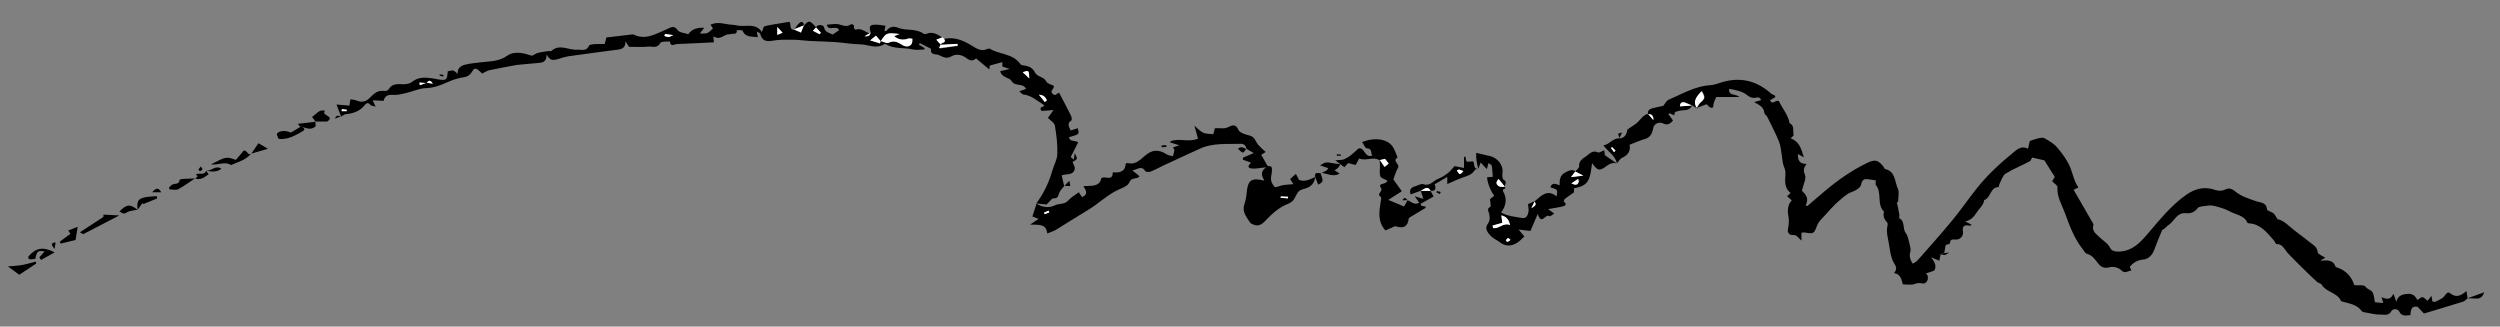 <?xml version="1.0" encoding="UTF-8"?> <!-- Generator: Adobe Illustrator 25.4.1, SVG Export Plug-In . SVG Version: 6.00 Build 0) --> <svg xmlns="http://www.w3.org/2000/svg" xmlns:xlink="http://www.w3.org/1999/xlink" id="Layer_1" x="0px" y="0px" viewBox="0 0 2600.4 339.7" style="enable-background:new 0 0 2600.4 339.7;" xml:space="preserve"><rect x="0" y="0" width="2600.4" height="339.7" fill="#808080" stroke="none"/> <style type="text/css"> .st0{fill:#FFFFFF;} </style> <path d="M2566.6,310.3c-1.5,1.2-2.8,2.9-4.4,3.4c-13.4,4.2-26.9,8.2-40.9,12.4l-6.6-7c-6.6-1.3-7.2,3.5-7.5,8.7 c-4.5,0-8.6,2-11.5-3.6c-1.9-3.6-6.8-3.2-8.3-0.6c-2.9,5.3-7.6,3.5-11.2,3.6c-5.2,0.2-10.5-1.3-15.8-2.2c-1.3-0.2-3.1-0.4-3.7-1.3 c-4.9-6.9-12.6-7.8-19.8-9.9c-0.6-0.2-1.6-0.3-1.8-0.7c-3.9-8.9-15.3-8.9-20.1-16.9c-0.8-1.4-3.4-1.7-4.8-2.9 c-5.6-5.1-11-10.4-16.4-15.7c-4.8-4.8-9.7-9.5-14.3-14.5c-3.4-3.8-5.1-9.3-11.6-9.3c-0.9,0-1.6-2.5-2.6-3.6 c-7.1-8.1-13.7-17-25.8-17.9c-0.6,0-1.7-0.2-1.8-0.6c-3.6-8-12.2-8.3-18.6-11.9c-5-2.8-10.7-4.3-16.3-5.7c-2.9-0.7-6.2-0.3-9.3,0.1 c-2.7,0.4-6.6,0.7-7.8,2.5c-2.6,3.6-6.9,5.6-11.3,5.1c-10.3-1.3-12.4,8.1-18.6,12.1c-1.7,1.1-3.1,2.8-4.6,4.1 c-0.7,0.6-2,0.8-2.3,1.5c-2.9,6.9-5.8,13.8-8.3,20.8c-1.8,4.9-6.2,9.3-10.8,9.6c-5.2,0.3-10.2,2.7-13.6,6.6 c-1.1,1.2-1.1,1.2,0.9,4.8c-3.8,0.2-6.4,4.2-10.9-0.4c-2.5-2.6-8.4-4-11.9-2.9c-6.3,1.8-9.8-1-12.7-5s-5.9-7.7-11.1-9.1 c-1.5-0.4-2.5-2.6-3.6-4c-9.1-11.3-14.1-24.7-19-38.2c-3.2-8.8-8.6-17-7.8-27.1c0.1-1.7-3.3-3.7-5.5-6.1l2.7-4.5l-10.8-17.2 l-12.8-2.9c-0.8,1.3-1.3,3.3-2.5,3.9c-8.3,4.4-17.1,7.9-25,12.8c-3.1,1.9-4.4,6.9-6.3,10.5c-0.6,1.1-0.7,3.5-1,3.5 c-9,0.1-8,11.3-15,13.5c-0.7,5.4-5,8.5-7.7,12.7c-2.8,4.4-5.8,8.1-12.1,9.6l6.9,3.5c-0.8,0.3-1.7,1.1-2.4,0.9 c-5.2-1.2-7.7,0.2-6.8,6c0.7,3.9-2,7.7-5.9,8.3c-0.5,0.1-1.1,0.1-1.6,0.1c-4.4-0.5-5.6,0-6.2,4.1c-0.1,0.7-2.9,1-4.2,1.4 c-0.6,3-1.1,5.8-1.6,8.6l-3.7,1c-0.4,2.1-0.9,4.3-1.4,6.9l-8.6-3.6c4.8,5.9,5.8,10.2,3.2,14l-8.5,2.8c0.6,0.6,1.2,1.3,1.6,2 c1.7,4.2-1.4,9.5-5.5,8.4c-3.4-0.9-5.6-0.2-8.6,0.8s-7,0.2-11.5,0.2c-1.5-4.1-1.5-10.4-9.2-11.8c3.8-4.3,2-7-0.2-10.7 c-2.8-4.8-3.8-11-4.6-16.7c-1-7.5-3.9-15-1.8-22.8c0.1-1-0.2-2-0.8-2.8c-3-3.1-4.3-6.5-3-10.8c-7.9-7.6-1.8-19.5-8.4-27.6 c-0.8-1-0.1-3.1-0.1-5c-1.9-0.2-4.1-0.5-6.3-0.9c-4.6-0.8-7.9-1.1-9.1,5.5c-0.6,3-5.8,6.2-9.6,7.5c-5.1,1.7-8.1,4.9-12,8.1 c-7.8,6.4-13.8,14.1-20.6,21.2c-1.6,1.7-2.8,3.7-3.6,5.8c-3.3,8.5-3.4,8.6-12.8,7c-1.1,0-2.3,0-3.4,0.3v8.2 c-3.2-2.8-4.6-6.2-9.4-5.9c-3,0.2-5.7-2.2-4.5-7c1-4.4,1.1-9,0.2-13.5c-1-5.9-0.4-11.1,3.6-15.5l-4.8-4.3l3.6-3.4 c-6.4-5-5.9-12.1-5.4-18.9c0.3-2.8-0.2-5.7-1.4-8.2c-1.6-3.8-1.7-8.2-2.4-12.4c-0.8-4.6-1-9.5-2.8-13.8c-3.5-8.6-7.9-17-12-25.4 c-0.9-1.8-3.1-3.1-3.3-4.8c-0.6-5.5-4.3-7.6-10.7-11l7.6-2.1l-1.7-2.2c-0.8-0.2-1.7-0.8-2.4-0.6c-4,1-6.9,0.7-10.6-2.3 c-5.1-4.2-12.1-5.4-18.8-6.6c-0.8,7.7,6.2,4.6,10.8,8.5h-24.2c-0.7,1.7-2.3,4.4-2.8,7.2c-0.4,2,0.2,4.5-2.6,4 c-1.7-0.3-3-2.3-4.7-3.7c-3.2,1.2-6.6,2.5-9.9,3.8c1.2-1.8,2.1-3.9,3.6-5.3c5.2-4.6,5.4-5.4,1.6-12.2c-4.3,4.9-9.7,9.8-5.1,17.4 l0.5,1l-5.6-3.4c-2.4-1-4.6-2.2-7.1-3c-3.1-1-5,0.1-5.2,3.9l12.3-0.8c-2,3.5-4.9,4.9-9,4.9c-2.9,0.1-5.8,0.7-8.6,1.8 c-0.7,0.2-0.8,2.2-1.1,3.4l-5-2.1l-1.1,0.9l4.8,6.6c-3,3.6-5.7,5.3-10.3,3.1c-4.2-2-9.1,0.2-10,4.1c-1.2,5.6-2.8,10.5-9.2,12.2 c-5,1.4-9.8,3.6-15.7,5.9c1.3,5.3-0.8,10.5-7.8,13.6c-2.2,1-3.5,3.7-5.3,5.7l0,0c-1.8-8.4-9.6-12.2-14.1-18.8 c6.4-0.6,9.9-7.9,16.9-7.1h-0.1c7-0.6,7.5-6.4,8.2-9.3c4.8-3.4,8.4-5.2,11.1-8c3.2-3.4,5.7-7.3,10.6-8.4l5.6,6.5 c0.1-5.8-2.9-6-5.9-6.3c-0.6-3.4,1.5-5,4.2-5.8c3.8-1.1,7.6-1.7,11.7-2.6c1.6-1.9,3.1-5.3,5.6-6.4c14.1-6,27.4-14.1,43.3-15.1 c5.1-0.3,10.1-2.7,15.1-3.9c18.6-4.6,34.7,0.3,48.7,13.1c0.7,0.6,1.9,0.6,2.7,1.1c0.5,0.3,0.7,1,1.3,2l-5.7,3.4 c2.9,5.8,5.7-1.3,9.4,1c3.1,7.1,9.3,13.8,11,22.8c5.5,2.6,3,8.2,4.2,12.3c0.2,0.7-1.9,2.1-3.2,3.5c8.8,2.9,11.2,10.7,13.8,19.7 l-6.2-3.4c-0.1,6.5,1.7,10.4,9,10.3c-2.8,4-3.7,6.5-1.7,11.1c1.8,4-1.7,10.2-3.1,16.8c3.3,3.2,8,7.7,3.9,15.1l1.8,0.8 c5.8-5,11.6-10.1,17.5-15c13.7-11.6,28.4-22,44.6-29.8c8.6-4.1,11.3-3.1,17.1,3.9c0.6,0.8,0.9,2.2,1.6,2.4 c11,2.5,9.9,13.2,13.3,20.5c1.7,3.6,0.3,8.6,0.3,13.5l-1.3,0.7c0.9,4.6,1.9,8.8,2.6,13c0.2,1.1-0.6,3.2-0.2,3.4 c6.4,3.3,3.2,10.8,6.8,15.5c2.4,3.2,3,7.8,4.1,11.9c0.6,2.4,1.3,5.2,0.7,7.4c-1.3,4.6-0.5,8.4,2.6,12.6c1.9-1.3,3.7-2.1,4.9-3.5 c11.8-13.4,23.8-26.7,35.2-40.5c9.1-11,17.2-22.7,26-33.9c11.4-14.4,24.8-26.7,38.9-38.2c3.9-3.2,8.3-6.9,14.8-3.5l1.8-8 c3-1.1,6-2.1,9.1-2.9c2.1-0.5,4.9-0.9,6.5,0.1c4.7,2.8,9.7,5.6,13.1,9.7c5.3,6.3,10.4,13.2,13.5,20.8c2.7,6.7,3.8,14.1,8.4,20.6 l-5,2.4c6.5,11.2,13.1,22.5,19.6,33.9c0.5,0.9,1.2,2,1,2.8c-2,6.6,3,9.2,6.7,12.9s8.4,6,10.9,11.2c1.3,2.6,4.7,3.7,9.2,3.5 c14.4-0.7,22.5-10.1,30.6-19.6c12.1-14.1,23.7-28.7,39.2-39.5c9.7-6.8,19.5-8.9,30.8-4.8c3.2,1,6.6,0.8,9.6-0.6 c4.2-2.3,7.7-0.4,10.1,1.6c6.6,5.5,14.4,7.8,22.1,10.5c4.7,1.6,10.8,1,11.4,8.6c0.1,1.4,4.6,2.3,6.6,3.9c1.5,1.1,2.2,3.1,4.4,6.3 c3.5,0.4,7.8,3.2,12,7c6.5,5.8,13.9,10.6,20.6,16.2c3.7,3,8.5,5,9.1,11.1c0.2,2,4.7,3.5,7.9,5.7c-1,0.6-1.9,1.1-2.8,1.6 c-0.8,0.3-1.5,0.8-2,1.5c6.3-0.5,12.7-1.5,15.5,6.2c0.2,0.6,1.7,0.8,2.6,1.2c8.6,3.2,14.1,9.4,16.9,18c4.3,0.4,10.2-0.5,11.6,1.5 c2.1,3.1,5.5,3.3,7,5.4c1.9,2.7,1.9,6.8,2.9,10.9l8.6,0.8c-0.7-2.2-1.1-3.6-1.8-6c4.7,1.7,9.3,3.6,12.3-3.7l3.1,8.4 c1.4-5.7,5.2-7.6,10.4-8.1c5.8-0.6,8.5,0.7,11.5,6.3c5.3-4.1,5.3-4.1,10.6,0.8l4-5.2c0.4,2.6,0.7,4.1,1,5.8c0.9,0.2,2,0.8,2.7,0.5 c3.4-1.8,7.6-3.1,9.7-5.9c2-2.5,3.4-5.2,6.2-3c5.9,4.8,10.9,2.8,16.8-2.4c0.6,3.3,0.9,5.3,1.2,7.4L2566.6,310.3z M1678.8,158.2 l1.6-1.5l-3.5-3.7l-1.2,0.9L1678.8,158.2z"></path> <path d="M981.9,40.4c10.7-2.2,19.6,1.4,28.7,6.9c4.5,2.7,9.9,6.9,16.3,3.6c0.9-0.4,2-0.5,2.9-0.1c9.8,5.9,23,4.8,30.8,14.9 c0.6,0.8,1.4,1.8,2.2,2c5.6,0.8,10.9,1.7,13.8,7.8c2.3,4.7,9.1,4,11.7,9.3c1.2,2.3,5.4,3.2,7.7,4.4c1.2,3.6-4.7,4.7-1.1,8.4 c3.2,3.3,4.4-1.1,6.8-1c4.1,7.8,8.3,15.6,12.2,23.5c0.8,1.5,1.2,4.8,0.5,5.2c-5.1,3.1-2.3,6.6-0.8,10.4l7.4-2.3 c1.8,6.3,1.8,6.3-9.2,9.3c1.1,5,5.9,3,9.7,5.3c-2.6,5.1-5.2,10.2-7.8,15.4l3.3,2.6l0.9-6.8c3.2,6.2,3.2,6.2-2.3,9.3 c0.9,2.5,2.8,5.1,2.3,7.2c-1.6,7.3-8.9,4.8-13.6,6.7c0.9,3.8,1.8,7.5,2.6,11.1l0.2-0.2c-1.8,2.3-4,4.4-5.2,7c-1.3,2.9-1,6.3-6.1,6 c-1.9-0.1-3.9,3.4-7.2,6.4l-10.8-1.1l0.1,0c7.5-10.1,13.1-21.5,16.5-33.6c1.7-6,5.2-11.8,5.4-17.8c0.3-9.9-0.9-19.9-2.6-29.7 c-0.5-2.9-4.7-5.3-7.2-7.9l5.8-8.1l-12.4,0.9c-3.1-4,1.1-4,2.9-5.3c-0.3-0.5-0.6-0.9-1.1-1.3c-6.6-4.1-12.4-9.6-20.7-10.5 c-1.6-0.2-2.9-2.3-4.2-3.4l7-2.4c-3.6-6.9-11.5-1.8-15.2-8.4c-2-3.6-10.1-3-11.7-10.1l9.9-2.3l-7.7-2.5v-4.6l-13.1,3.6l-0.5,4 l-13.8-11.5c-3,2.9-6.2,2.7-9.9-0.2c-4.7-3.6-10.6-4.9-15.9-1.8c-5.1,3-9.3,0.1-13-1.5c-2.7-1.2-9.3,0.4-7.9-6.4l-11.8-6l-0.9,1.7 l5.9,3.5c-0.1,0.5-0.1,1-0.2,1.5c-4,0-8.3,0.8-12.1-0.1c-9.2-2.2-19.2-0.1-27.7-5.3c-0.6-0.4-1.3-0.4-1.9-0.2 c-8.3,5.4-16.7,0.4-25,0.2c-8.6-0.1-17.1-1.7-25.6-2.3c-9-0.6-18-0.8-27-1.2c-5.9-0.3-11.8-1.3-17.7-1.3c-7.1,0-14.4-0.2-21.3,1.1 s-10.8-0.6-12.5-7.4c-0.2-0.7-1.5-1-3.5-2.2c0.5,2.4,0.7,3.7,1.1,5.9c-6.1-1-12.6,0.7-16-6.8c-0.4-0.9-3.8-0.4-5.9-0.5 c0.4,5.1-3.8,3.2-6.2,4c-1.5,0.5-3.4,0.1-4.8,0.8c-7.8,3.9-7.8,4-13.5,1.8c0.2,2,0.5,3.9,0.7,6c-12.8,0.6-25.6,1.4-38.4,1.8 c-2.4,0.1-6.9,3.5-7.4-2.7c-3.4,0.4-8.9-0.3-9.8,1.4c-3.3,6.3-8.7,3.6-13,4c-6.5,0.6-13,0.2-19.7,0.2l-3.8-5.8 c0.4,5.5-2.3,7.9-7,8.6c-17.4,2.4-34.8,4.5-52.2,7c-3.5,0.6-7,1.6-10.4,2.8c-6.6,2-8.9,1.4-12.4-4.7c0.2,5.4-2,8.2-6.7,8.7 c-6.2,0.6-12.4,1.1-18.6,1.7c-2,0.2-3.9,0.3-5.8,0.6c-9.4,1.7-18.8,3.4-28.2,5.4c-2.5,0.5-4.8,2.1-7.7,3.5c-1.2-1.3-2.5-2.5-3.9-3.6 c-3.7-2.6-4.6-1.8-7.2,2.6c-1.5,2.3-3.9,4-6.6,4.6c-6.4,0.9-12.7,2.7-18.6,5.5c-6.7,3-14.2,5.9-22.4,6.1c-6.7,0.2-13.3,3.4-20.1,5 c-4.7,1.1-9.7,2.4-14.3,2c-5.2-0.4-7.9,1.1-9.5,6.2l-11.3-0.6c0.8,1.8,1.7,3.6,3.1,6.6c-2.7-0.8-4.8-0.8-5.4-1.7 c-2.1-3.1-4.5-1.8-5.8-0.1c-5,6.5-11.8,8.9-19.6,9.6c-1.8,0.2-3.5,1.7-5.2,2.6l0.2,0.2c-1.4-3.6-2.8-7.3-4.9-12.8l13.4,1.2 c0.3-1.8,0.6-3.9,1.1-6.6c2.2,0.4,4.5,0.4,6.5,1.3c5.6,2.4,10,1,14.1-3.3c3.9-4.1,8.1-7.7,14.6-6.7c1.5,0.2,3.9-0.5,4.5-1.6 c3.7-6.6,9.6-5.4,15.6-5.4c2.8,0,6.4-0.5,8.5-2.2c7.3-6.1,15.4-4.8,23.6-3.6c1.3,0.2,2.6,0.6,3.9,0.8c8.7,1.2,9.2,0.7,9.9-8.4 c5.9-1.5,5.9-1.5,10.3,2.6c-0.4-6.4,3.9-8.6,8.5-9.7c5.4-1.3,11-1.7,16.5-2.4c9.2-1.1,18.2-0.7,26.8-6.9c6-4.4,15.4-3.2,23-0.5 c3,1.1,3.3,0.4,5.7-1c4-2.3,9.3-2.3,14-3.2c1-0.2,2.4,0.5,2.9,0c8.7-8,18-0.7,27-1.4c4.5-0.3,9.6,2.1,12.3-4.2 c0.5-1.1,3.5-1.4,5.3-1.6c3.6-0.2,7.2-0.1,11-0.1c0.7-2.7,1.4-5.5,1.7-6.8l26.2-3.1c0.7-0.2,1.3-0.2,2,0c13.1,6.4,23.8-1.1,35.1-5.7 c3.7-1.5,7.1-4.4,10.9,1.2c1.8,2.6,7.1,2.8,11,4.2c3.8-5.4,9-7,16.6-6.7c-1.8,2.3-2.8,3.6-4.6,6c3.1-0.2,5.8,0.3,7.9-0.6 s3.9-3.1,5.8-4.7l-2.6-3.9c7.7-3.7,14.8-0.4,21.9,0c2.9,0.1,5.8,1,8.7,1.2c8,0.6,16.8-2.6,22.9,6.4c1.3-3.1,1.6-5.6,2.6-5.9 c4.7-1.3,9.6-2,14.5-2.8c3.4-0.6,6.9-1.2,11.3-1.9c2.5,1.6-0.7,8,5,8.4l-0.2-0.3l7.4,3.3l3-7.3l-0.2,0.2c5.6-6.2,6.2-6.1,13,1.5 c-1.1,1.1-2.1,2.2-3.5,3.7l6.9,3.6l1.4-1.5l-5.2-5.7c2.8-4.4,8.2-2.3,8.6-0.3c1.1,5.7,5.6,5.7,9,7.7l6.7-4.6 c-2.6-6-11.2,1.9-12.8-5.7c3.7-0.2,7.6-1,11.2-0.6c4.5,0.6,8.7,3.8,13.6,0.4c1-0.7,4.6,0,3.3,3.6c-0.1,0.3,1.6,1.9,2.1,1.8 c5.1-1.9,8.7,1.5,12.8,3.3c0.8,0.4,2,0,2.9-0.1c-2.2,1.2-4.3,2.5-6.6,3.9c4.8-0.2,4.8-0.2,6.5-3.9c-2.1-6.4-1.4-8.2,4.1-8.4 c3.5-0.2,7,0.6,11.1,1.1l-1,5.3c0.6,0.1,1.7,0.4,1.9,0.2c3.1-4.5,7.5-5.4,12-3.5c8.6,3.6,18.6,0.4,26.6,6.2c0.9,0.5,1.9,0.7,2.9,0.3 c6.7-3.1,11.8,0.7,17.1,3.9l-6.4,2.5c2,2.2,3.3,3.6,4.5,5c-0.6,1.3-1.1,2.7-1.6,3.8l19.3-2.6l-0.2-1.8l-17.8,0.9 C978.5,44,985,45.1,981.9,40.4z M443.9,86.4l-7.6-0.5c0.1,0.9,0.3,1.8,0.4,2.7c2.3-0.8,4.7-1.7,7-2.5l6.5,0.9 C447.9,83.3,445.8,83.1,443.9,86.4L443.9,86.4z M915.9,42.6c2.9,0.7,6.5,2.8,8.6,1.8c6.1-3,10.1,0,14.9,2.8c2.7,1.5,6.7,1.8,8.9-1.6 c0.9-1.3,0.6-3.5,0.8-5.3c-1.6-0.1-3.3-0.6-4.7-0.1c-4.9,2-10.5,0.9-14.3-2.7l5.7-2.1c-13.7-1.5-13.7-1.5-19.7,7.5 c-1.6-1.9-3.2-3.8-5-5.8l-6,4.9l10.2,3.1C915.5,44.3,915.7,43.5,915.9,42.6L915.9,42.6z M1086.8,106.1l2.1-1.6 c-1.2-3.4-3.6-5.7-8.2-5.9L1086.8,106.1z M1070.6,81.6c-0.3-8.7-0.3-8.7-6.8-6.5L1070.6,81.6z M814,34l-5.5-5.9v8.2L814,34z M355.6,113.5l-0.2,2.2h5.3c0-0.5,0-1,0-1.5L355.6,113.5z M691.7,35.3c-0.2,0.7-0.4,1.4-0.6,2.1c1.3,0.5,2.6,0.9,4,1.1 c1.1,0,2.2-0.7,5.2-1.9L691.7,35.3z"></path> <path d="M1077.8,211.6c6.2,4,12.9,5.2,19.7,1.9c4.4-2.1,9.8-0.6,13.7-5c2.9-3.4,7.1-5.6,11-8.5l3.3,5c6.4-2.5,4.6-6.6,1.3-11.4 c8.4-0.5,17,1,18.8-8.4c4.2-2.5,11.7,3.9,11.9-6c7,0.8,13-0.6,13.4-9c1-0.4,1.3-0.8,1.6-0.7c7.9,2.4,13-2.8,18.1-7.2 c7.7-6.7,14.1-7.4,23-1.7c1.8,1.1,4.2,1.3,6.4,1.9c2-6.6,2-6.6,0-9.1l6.7-2.3l-9.5-2.9c0.1-0.6,0-1.1,0.2-1.1 c8.8-4,18.6,1.4,28.7-2.9c-1.1-3.9-2.1-7.7-3.7-13.4c3.8,3.1,6.2,6,9.2,7.3s6.6,1,10.4,1.5c0.5-1.8,1-3.9,1.6-6.1 c0.5-0.1,1.1-0.2,1.6-0.2c3.7-0.1,8,0.8,11.1-0.6c5.1-2.3,8.9-4.5,11.9,2.5c0.7,1.7,3.2,2.9,5.1,3.8c3.2,1.4,7,1.6,9.7,3.5 c2.5,1.8,3.5,5.5,5.6,8c2.5,2.7,5.1,5.2,7.9,7.6l-4.6,2.9l6.5,11.5l4.1,0.8c2.1,5.9-2.6,11.6,0.8,17.5c2.7,4.7,2.5,4.5,8.4,2.5 c3.8-1.3,8.2-1.1,13.6-1.8l-3.4-5.2l6-5.4l3.4,6.3c6.2,2.3,11.5-0.8,16.9-3.1l-0.1-0.3c-0.8,6.6-4.2,10.6-10.8,12.4 c-6.9,1.9-6.6,2.3-11.3,11c-1.1,2.1-3.8,3.8-6.2,4.8c-9.4,3.7-16.6,10.2-23.4,17.4c-3.3,3.5-6.9,6.4-12.2,4.4 c-1.5-0.5-3.2-1.3-4-2.5c-3.7-5.7-8.6-11.1-5.8-19c1.3-4,2.1-8.2,2.4-12.5c1.3-12.5,4.8-15.2,18.3-11.9c-2.5-4.6-4.9-8.9,1.8-13.9 c-6.7,0.7-10.8,1.7-14.6,1.3c-5.9-0.6-3.4-3.6-1.1-6.1l-8.4-3.1c0-0.7,0-1.4,0.1-2.1l11.2-4.8l-7.7-4.4l0.3,0.3 c-0.8-3.1-2.2-5.6-6-5.5c-14.1,0.5-28.5-1.2-42,4.8c-13,5.8-25.8,11.8-38.6,17.8c-4.5,2.1-8.8,4.5-13.3,6.3 c-1.6,0.6-4.9,0.5-5.5-0.5c-3.9-6.2-8-1.7-13.5-0.8l7.5,6.1c-0.4,0.5-0.9,0.9-1.4,1.3c-3.2,1.5-7.3,0.2-9.4,5.4 c-1.3,3.2-6.6,5.3-10.5,7c-11.9,5.3-21.1,14.7-32.1,21.3c-11.3,6.8-22.4,13.9-33.7,20.8c-2.5,1.5-5.4,2.3-8.9,3.7 c-1.1-10.6-9.2-8.7-17.8-9.2l8.8-5.9l-6.5-2.5c1.5-4.6,3-9.1,4.5-13.7L1077.8,211.6z M1332.2,204.3l-0.1,1.3l7.6,0.7l0.2-1.7 L1332.2,204.3z M1091.5,220.9c-0.2-0.6-0.5-1.2-0.8-1.8l-4.8,2l0.7,1.7L1091.5,220.9z"></path> <path d="M1681.5,169.9c-3.9-0.9-6.9,0.1-10.3,2.7c-7.5,5.7-9.4,5.1-15.2-2.9c-0.6,4-0.8,6.9-1.4,9.7c-2.1,10.9-5.6,14.2-17.4,16.4 v4.3c-3.6,2.5-6.6,4.5-9.4,6.7c-0.8,0.6-1.4,2.8-1.1,3c4.3,3.4,0.5,4.4-1.7,5c-4.3,1.1-8.8,1.6-14.7,2.7l6.4,4.7 c-1.9,1.1-4.5,3.2-4.9,2.8c-4.1-3.8-8.2,10.4-12.3-2.5c-3,7-5.3,12.2-7.6,17.7l-12.3-1.4l6,7.2c-2.5,2.2-4.7,4.7-7.4,6.4 c-5.8,3.7-11.8,4.3-17.8-0.2c-3.1-2.4-6.9-3.9-9.6-6.6c-3.3-3.5-7-7.9-3.2-12.9c2.6-3.5,1.9-6.6,1.4-10.1c-0.4-2.6-3.2-5.2,1.2-7.5 c0.9-0.5-0.2-4.8-0.4-8l4.4-3.5c-3.8-5-7.3-14.1-7.4-19.2l5.9-0.5c-0.3-3.9-0.4-7.8-1-11.6c-0.1-0.8-1.8-1.4-3.5-2.7l-1.6,6.3 l-6.5-6.9l-2.4,6.7l0,0c-1.5-5.4-2.6-10.9-2.2-16.7c5.3,1.2,9.6,2.3,13.8,3.2c9.1,2,14.7,10.3,13.5,17.8c-0.4,2.3-0.1,6.3,1.2,7 c4.3,2.2,0.9,5,1.3,7.3c-2.2-2.7-4.3-5.3-6.6-8.2c-3.3,3.4-2.6,6.1,1,7.8c1.6,0.8,3.7,0.3,5.6,0.3c2,3.5-3,0.8-1.8,5 c3.6,5.9,4.1,13.8-2.2,21.8c7.1,3.9,14.6,4.5,22,5.7c4.4,0.7,5.8-2.8,6.5-6c0.5-2.5-0.2-5.2-0.4-8.4l7-3l-3.5,7.1 c5.5-2.7,5-4.7,2.9-7c0.3-0.1,0.6-0.2,0.9-0.4c6.6-5.5,12.8-12.6,22.4-4.7c1.2-7.1,1.2-7.1-6.4-9.5c1.5-5.1,5.1-3.9,9.5-2 c-0.1-5.8,0.5-10.5,5.5-13.2c3.6-1.9,6.9-4,11-1.5c-1.2,1.5-2.4,3.1-4.6,6l12.8-1.5l-8.4-4.3c1.4-1.7,4.1-3.4,4-5 c-0.5-5.8,3.6-8.3,7.2-10.7s6.6-6.9,12.3-4.1c1.3,0.7,4-1.2,6.7-2.2c0.3,2.6,0.5,4.8,0.6,5.1L1681.5,169.9L1681.5,169.9z M1570.7,234.1c-1.4-5.7-3.6-8.7-9-10.1c0.4,3.2,0.6,5.6,0.9,7.8l-10.1,2.8c0.2,0.9,0.4,1.7,0.6,2.6 C1559.2,238.4,1563.6,231.1,1570.7,234.1z M1634.5,190.7c5.2,2.7,6.8,1.1,7.7-1.8c0.1-0.5-0.3-1.1-0.7-2.7L1634.5,190.7z M1571.2,249.5c-1.3-1-2.3-2.1-2.7-1.9c-0.9,0.6-1.6,1.4-2.1,2.5c-0.1,0.3,1.3,1.8,1.6,1.6C1569.2,251,1570.3,250.3,1571.2,249.5 L1571.2,249.5z"></path> <path d="M1487.8,198.3l3.4,6.1l-13.5,7.6l0.5,1.9l5.1,1.2c-0.3,0.4-0.5,1.1-0.9,1.4c-5,3-10,6-15,9c-0.8,0.5-2,1.2-2.1,1.9 c-1,8.7-5.8,10.4-13.5,8c-1.1-0.4-2.8,0.8-4.1,1.4c-2.4,1-4.7,2.1-6.6,2.9c-8-8.8-6.7-18.5-5.2-28.3c0.3-2.3,1.3-6.1,0.4-6.6 c-5.3-3.2,2.8-5.4,0-9.6c-3.6-5.3,6.1-2.8,6.7-7.4c-2.4-1.4-6.4-2.3-7.2-4.4c-1.2-3.3-0.3-7.4-0.4-11.2c0-1.9-0.3-3.8-0.4-5.7 c1.6,2.3,3.2,4.6,5,7.2l4.2-3.5l-3.8-4.9l-5.6,1.3c-6.8-4.1-14.1,1.3-21-1.8l-3.7,6.8l-7.8-2l-3.9,4.3l-4.6-3.4l0.2,0.2l-5.1-4 c4-0.4,6.7-0.1,9.1-1c2.7-1.2,5.2-2.7,7.5-4.6c2.6-2,4.9-4.3,7.6-6.7c6.7-1.5,6.1,10.3,14.3,7.4c-1.9-2.4,0.5-7.2-5.8-7.6 c-1.7-0.1-3-4.1-4.8-6.5c13.5-5.2,26.5-3.1,31.8,4.8c2.3,3.4,3.5,7.5,5.1,11.3c-6.1,3.8,2.9,6.9,0.4,10.9c-2,3.3-3,7.3-4.8,11.8 l8.8,12.4l-14,9l16.3,6.9l3.9-6.7l-0.2,0.2c3.7,1.1,6.6,5.5,12.1,2.6l-4.7-6.8l9,2.8c-1.1-3.5-1.9-6.1-2.7-8.7l-0.2,0.3h10.3 L1487.8,198.3z"></path> <path d="M1537.6,175.8c-1.2,0.3-3.1,0.1-3.5,0.9c-3,5.3-8.3,6.4-13.4,8.2s-9.7,4.1-15.3,6.5v-7.4l-13.2,7.7c1.7,4.2,1.5,7.4-4.5,6.7 l0.3,0.3c-3.4-6.1-6.9-1.5-10.3,0l0.2-0.3l-10.7,3.8c-1.4-4.7,0.3-7.1,4.4-8.3c3-0.8,6.6-3.2,9-2.3c6.9,2.4,10-3.5,14.9-5.4 c3.6-1.5,7.1-3.5,10.2-5.9c2.5-1.8,4.4-4.5,7.3-7.5l9.8,1.9v-11.5l1.6-0.2c0.4,1.7,0.2,4.1,1.3,4.9s3.3,0,6.3-0.1 C1534.3,169.2,1531.7,175.8,1537.6,175.8L1537.6,175.8z M1520.3,180.1l1.8-2.2c-1.4-0.7-2.9-1.2-4.4-1.6c-0.7-0.1-1.5,0.8-2.3,1.2 c0.8,1.2,1.7,2.4,2.7,3.5C1518.3,181.4,1519.6,180.5,1520.3,180.1L1520.3,180.1z"></path> <path d="M261.1,159.9c-5.4,6.7-13.6,8.5-20.8,11.8c-6.1-4.2-12.9,0.2-20.9-0.7c15.9-8.2,15.9-8.2,25.9-4.7c1.7-2,3.7-4.1,5.5-6.4 c3.5-4.6,3.3-4.6,7.8,0.2c0.4,0.5,1.8,0,2.8,0L261.1,159.9z"></path> <path d="M124,224.1c-13.2,6.9-25.2,13.2-37.3,19.4c-0.5,0.2-1.5-0.8-3.6-1.9l24.5-16v-2.4L124,224.1z"></path> <path d="M313.5,131.7c2.8,0.9,4.5,3,1.5,4.7c-7.6,4.3-15.3,9.1-25.2,8.1c-0.7-1.6-1.3-3.3-2-4.9c1.8-3.7,8.8-4.4,14.8-1.7l9.8-5.9 C312.7,131.9,313.1,131.8,313.5,131.7z"></path> <path d="M1373.8,180.4c2-1,4.1-2,6.1-3.1c0.5-0.3,0.8-1,1.7-2.4l-8.5-2.9c5.8-3.6,5.8-3.6,14.7-2c2.2,0.4,4.4,0.5,6.6,0.8l-0.2-0.2 c-0.7,1.5-1.5,2.8-2.5,4.1c-1.1,1-2.3,1.8-3.6,2.4l5.4,3.5c-8.3,4.4-14-1.4-20-0.5L1373.8,180.4z"></path> <path d="M40.9,267.7l5.5-6.2c-7.1-1-8-0.4-9.7,7.8c-1.5,0.2-3.2,0.4-4.8,0.5c-0.7-0.1-1.4-0.3-2.1-0.5c-0.1-0.9-0.6-2.1-0.2-2.6 c7.6-9,15.4-10.4,27.2-4.2c-5.2,2.9-9.7,5.4-14.1,7.9C42,269.4,41.5,268.6,40.9,267.7z"></path> <path d="M37.7,274.1L20,285.8l-11.8-8.7c5.2-0.5,10.2-0.6,15-1.5s9.3-2.3,13.9-3.5C37.3,272.8,37.5,273.4,37.7,274.1z"></path> <path d="M202.9,185.5c-5.8,3.8-11.4,8.1-17.5,11.3c-2.4,1.3-6,0.2-9.1,0.2l-0.5-2c1.3-1.1,2.4-2.7,3.9-3.2c2.7-1.1,6.8,0.2,7.1-4.8 c0-0.4,3-0.9,4.6-1c3.9-0.2,7.8-0.3,11.7-0.4L202.9,185.5z"></path> <path d="M328.3,126.7l-3.7-5.1c4.5-2.8,7.1-8.2,13.5-6.4c-5,5.1,11.2,5.4,2.2,11.2H328L328.3,126.7z"></path> <path d="M80.8,235.9c-0.9,5.4-1.5,9.1-2.2,13.7l-15.5,3.8l-0.9-2l11-8.2l-2.1-3.5L80.8,235.9z"></path> <path d="M143.2,218.3c-1.2-9.5,0.6-12.1,9.5-13.4c3.4-0.5,6.9-0.6,10.3-0.9l0.5,2.4l-14.5,5.9l-0.6-1.3l-5.2,7.1L143.2,218.3z"></path> <path d="M313.5,131.7c-0.4,0.2-0.8,0.3-1.2,0.3c-0.6-0.7-1.1-1.4-2.5-3.2l18.5-2.2l-0.3-0.3c0.1,1.7,0.3,3.3,0.4,5 C323.5,135.8,318.5,133.3,313.5,131.7z"></path> <path d="M143.1,218.1c-3.8,0.9-8.1,0.9-11.2,2.9c-3.5,2.3-5.3,0.5-7.6-1.1c7.6-7.6,10.8-7.9,18.8-1.7 C143.2,218.3,143.1,218.1,143.1,218.1z"></path> <path d="M261.3,160l7.5-11l9.9,5.7c-7.4,2.2-12.5,3.7-17.7,5.2L261.3,160z"></path> <path d="M1373.5,180c3.2,8.9,3.2,8.9-2.4,12.1l-3.2-8.3c0,0,0.1,0.3,0.1,0.2c-0.9-5.7,3-3.8,5.8-3.7L1373.5,180z"></path> <path d="M214.5,177.6c0.7,1,1.5,2.1,2.5,3.6c-4.2,3-8.1,6.6-14.1,4.4l0.1,0.1c0.8-0.8,1.7-1.5,2.6-2.3l-1.9-2 C207.1,179.4,212.4,182.9,214.5,177.6L214.5,177.6z"></path> <path d="M2566.6,310.3l17.4-6.3c-2.1,6-5.1,6.7-8.8,6.5C2572.4,310.3,2569.5,310.3,2566.6,310.3L2566.6,310.3z"></path> <path d="M1296.2,154.9c-3.2,5-3.2,5-8.5-0.1c3.2-3.1,6-1.1,8.8,0.4L1296.2,154.9z"></path> <path class="st0" d="M978.4,46.2l-4.5-5l6.4-2.5l1.7,1.6c3.1,4.7-3.4,3.6-3.8,6.1L978.4,46.2z"></path> <path d="M214.6,177.6c5.3,0.4,9.7-6.3,15.7-2C225.4,179.2,220,178.7,214.6,177.6L214.6,177.6z"></path> <path d="M158.2,200c3.6-4,6.3-5.9,9.5,0H158.2z"></path> <path d="M826,30.8c1.9-2.4,3.5-5.4,5.9-7.2s4.4-0.2,4.1,3l0.2-0.2l-10.3,4.1L826,30.8z"></path> <path d="M1107,193.5l5.3-5.5c0.3,1.7,0.7,3.6,1,5.5c-2-0.1-4-0.1-6-0.2C1107.2,193.3,1107,193.5,1107,193.5z"></path> <path d="M56.8,259c-3.8-4.5-3.9-6.3,1-6.9C57.6,254,57.4,255.5,56.8,259z"></path> <path d="M2018.3,264.4l3.7-1l5.5-0.8C2023.1,265.7,2023.1,265.7,2018.3,264.4z"></path> <path class="st0" d="M1595.8,209.4c2.1,2.3,2.5,4.4-2.9,7l3.5-7.1L1595.8,209.4z"></path> <path d="M1684.3,143.9c0.7-1.9-4.3-5.6,2.9-5.9C1686.1,140.3,1685.2,142.1,1684.3,143.9C1684.2,144,1684.3,143.9,1684.3,143.9z"></path> <path d="M1213.2,152.9l-4.9,0.2c0-0.6,0-1.9,0-1.9c1.7-0.1,3.3-0.1,5-0.1C1213.2,151.8,1213.2,152.3,1213.2,152.9z"></path> <path d="M208.9,173.2c0.8,1.4,1.9,2.5,1.7,2.9c-0.6,0.9-1.4,1.6-2.5,2c-0.3,0.1-1.7-1.4-1.6-1.8C207.2,175.2,208,174.1,208.9,173.2z "></path> <path d="M1394.7,162h-4.2v-1.5l4.2,0.2V162z"></path> <path d="M1494.7,198.7l3.9,1c-0.3,0.7-0.6,1.4-0.9,2.1l-3.5-1.6L1494.7,198.7z"></path> <path d="M354.6,121.1l-6.2,2.3c1.5-4.4,4-3,6.4-2.1L354.6,121.1z"></path> <path d="M1464.5,208.1l-5.9,0.3c2.5-3.3,2.5-3.3,5.7,0L1464.5,208.1z"></path> <path d="M460.9,79.7l-3.8-1.2l0.3-1.2l4,0.7L460.9,79.7z"></path> <path class="st0" d="M1764.7,112.2c-4.5-7.6,0.8-12.5,5.1-17.4c3.9,6.7,3.6,7.6-1.6,12.2C1766.8,108.3,1765.9,110.4,1764.7,112.2 C1764.7,112.3,1764.7,112.2,1764.7,112.2z"></path> <path class="st0" d="M1759.7,109.8l-12.3,0.8c0.1-3.8,2.1-4.9,5.2-3.9C1755,107.6,1757.2,108.8,1759.7,109.8 C1759.6,109.8,1759.7,109.8,1759.7,109.8z"></path> <path class="st0" d="M1713.8,118.6c3,0.2,6,0.5,5.9,6.3l-5.6-6.5L1713.8,118.6z"></path> <path class="st0" d="M1678.8,158.2l-3.1-4.3l1.2-0.9l3.5,3.7L1678.8,158.2z"></path> <path class="st0" d="M916,42.9c6.1-9,6.1-9,19.7-7.5l-5.7,2.1c3.8,3.6,9.4,4.7,14.3,2.7c1.4-0.5,3.1,0,4.7,0.1 c-0.2,1.8,0.1,3.9-0.8,5.3c-2.2,3.4-6.2,3.1-8.9,1.6c-4.8-2.8-8.8-5.8-14.9-2.8c-2.1,1-5.7-1.1-8.6-1.8L916,42.9z"></path> <path class="st0" d="M978.1,46.5l17.8-0.9l0.2,1.8l-19.3,2.6c0.5-1.1,1-2.5,1.6-3.8C978.4,46.2,978.1,46.5,978.1,46.5z"></path> <path class="st0" d="M915.9,42.6c-0.2,0.8-0.4,1.7-0.6,2.5L905.1,42l6-4.9c1.8,2,3.4,3.9,5,5.8L915.9,42.6z"></path> <path class="st0" d="M1086.8,106.1l-6.2-7.6c4.7,0.2,7.1,2.5,8.2,5.9L1086.8,106.1z"></path> <path class="st0" d="M1070.6,81.6l-6.8-6.5C1070.3,72.9,1070.3,72.9,1070.6,81.6z"></path> <path class="st0" d="M825.8,30.5l10.3-4.1l-3,7.3L825.8,30.5z"></path> <path class="st0" d="M848.7,28.3l5.2,5.7l-1.4,1.5l-6.9-3.6c1.4-1.5,2.4-2.6,3.5-3.7L848.7,28.3z"></path> <path class="st0" d="M814,34l-5.5,2.3v-8.2L814,34z"></path> <path class="st0" d="M355.6,113.5l5,0.6c0,0.5,0,1,0,1.5h-5.3L355.6,113.5z"></path> <path class="st0" d="M691.7,35.3l8.6,1.3c-3,1.2-4.1,1.9-5.2,1.9c-1.4-0.2-2.7-0.5-4-1.1C691.3,36.7,691.5,36,691.7,35.3z"></path> <path class="st0" d="M443.7,86.1l-7,2.5c-0.1-0.9-0.3-1.8-0.4-2.7l7.6,0.5L443.7,86.1z"></path> <path class="st0" d="M443.9,86.4c1.9-3.3,4-3.1,6.3,0.6l-6.6-0.9L443.9,86.4z"></path> <path class="st0" d="M905.7,33.8c-1.7,3.7-1.7,3.7-6.5,3.9c2.3-1.4,4.4-2.6,6.6-3.9C905.9,33.8,905.7,33.8,905.7,33.8z"></path> <path class="st0" d="M1332.2,204.3l7.6,0.4l-0.2,1.7l-7.6-0.7L1332.2,204.3z"></path> <path class="st0" d="M1091.5,220.9l-4.8,1.9l-0.7-1.7l4.8-2C1090.9,219.7,1091.2,220.3,1091.5,220.9z"></path> <path class="st0" d="M1570.7,234.1c-7.1-3-11.6,4.3-17.6,3.1c-0.2-0.9-0.4-1.7-0.6-2.6l10.1-2.8c-0.2-2.2-0.5-4.6-0.9-7.8 C1567.2,225.5,1569.3,228.4,1570.7,234.1z"></path> <path class="st0" d="M1638.5,178.4l8.4,4.3l-12.8,1.5c2.2-2.9,3.4-4.4,4.6-6L1638.5,178.4z"></path> <path class="st0" d="M1565.4,194.3c-1.9-0.1-4.1,0.4-5.6-0.3c-3.6-1.7-4.3-4.4-1-7.8C1561.1,189.1,1563.2,191.7,1565.4,194.3 C1565.4,194.4,1565.4,194.3,1565.4,194.3z"></path> <path class="st0" d="M1634.5,190.7l7-4.6c0.4,1.6,0.8,2.3,0.7,2.7C1641.3,191.8,1639.7,193.4,1634.5,190.7z"></path> <path class="st0" d="M1571.2,249.5c-1,0.9-2,1.6-3.2,2.1c-0.3,0.1-1.7-1.4-1.6-1.6c0.4-1,1.2-1.9,2.1-2.4 C1568.9,247.3,1570,248.5,1571.2,249.5z"></path> <path class="st0" d="M1435.1,166.5l5.6-1.3l3.8,4.9l-4.2,3.5c-1.8-2.6-3.4-4.9-5-7.2C1435.2,166.4,1435.1,166.5,1435.1,166.5z"></path> <path class="st0" d="M1477.8,198.5c3.4-1.5,6.9-6.1,10.3,0H1477.8z"></path> <path class="st0" d="M1520.3,180.1c-0.8,0.4-2,1.2-2.2,1c-1-1.1-1.9-2.3-2.7-3.5c0.8-0.5,1.6-1.4,2.3-1.2c1.5,0.4,3,0.9,4.4,1.6 L1520.3,180.1z"></path> </svg> 